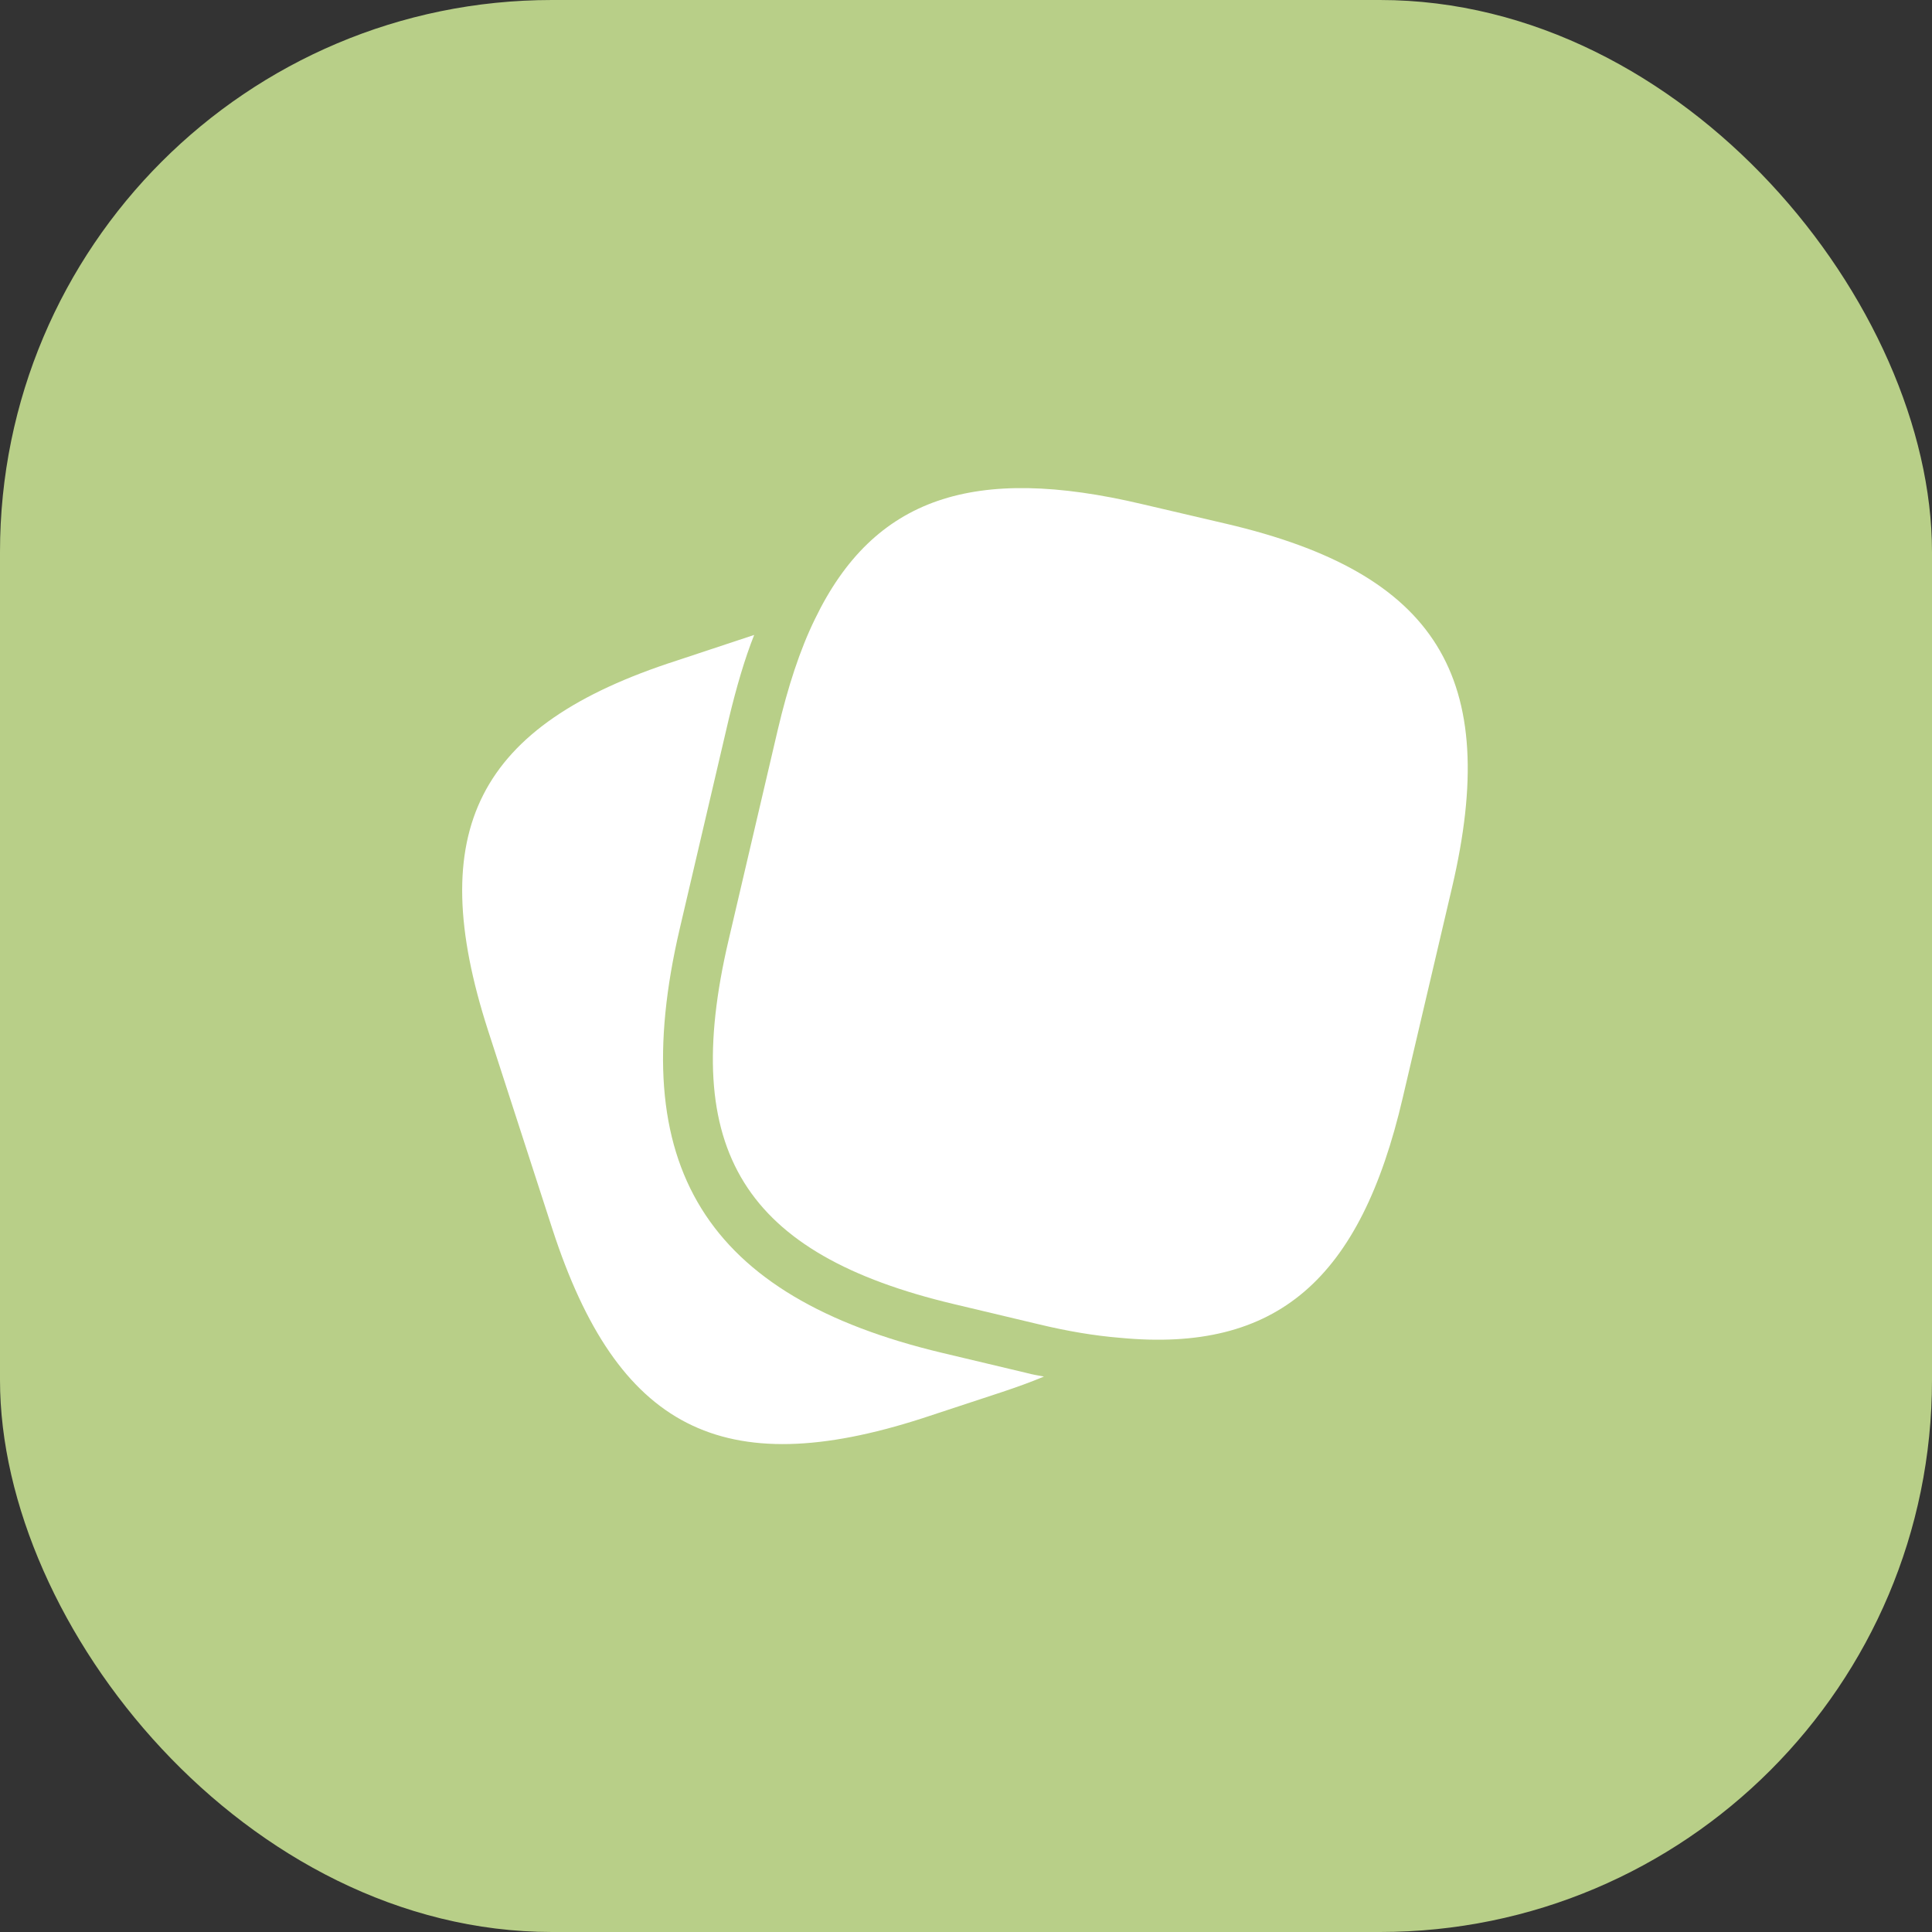 <?xml version="1.0" encoding="UTF-8"?> <svg xmlns="http://www.w3.org/2000/svg" width="56" height="56" viewBox="0 0 56 56" fill="none"><rect x="0" y="0" width="56" height="56" fill="#333333" stroke="none"/><rect width="56" height="56" rx="16" fill="#B8CF88"></rect><path d="M30.26 39.9C29.881 40.06 29.473 40.206 29.035 40.352L26.731 41.111C20.942 42.977 17.894 41.417 16.012 35.627L14.146 29.867C12.279 24.077 13.825 21.015 19.615 19.148L21.86 18.404C21.583 19.104 21.35 19.906 21.131 20.811L19.702 26.921C18.098 33.79 20.446 37.581 27.315 39.215L29.765 39.798C29.925 39.842 30.1 39.871 30.26 39.9Z" fill="white"></path><path d="M35.54 15.181L33.104 14.612C28.234 13.46 25.331 14.408 23.625 17.937C23.188 18.827 22.838 19.906 22.546 21.145L21.117 27.256C19.688 33.352 21.569 36.356 27.65 37.8L30.1 38.383C30.946 38.587 31.734 38.718 32.463 38.777C37.013 39.214 39.434 37.085 40.659 31.82L42.088 25.724C43.517 19.629 41.65 16.61 35.54 15.181Z" fill="white"></path></svg> 